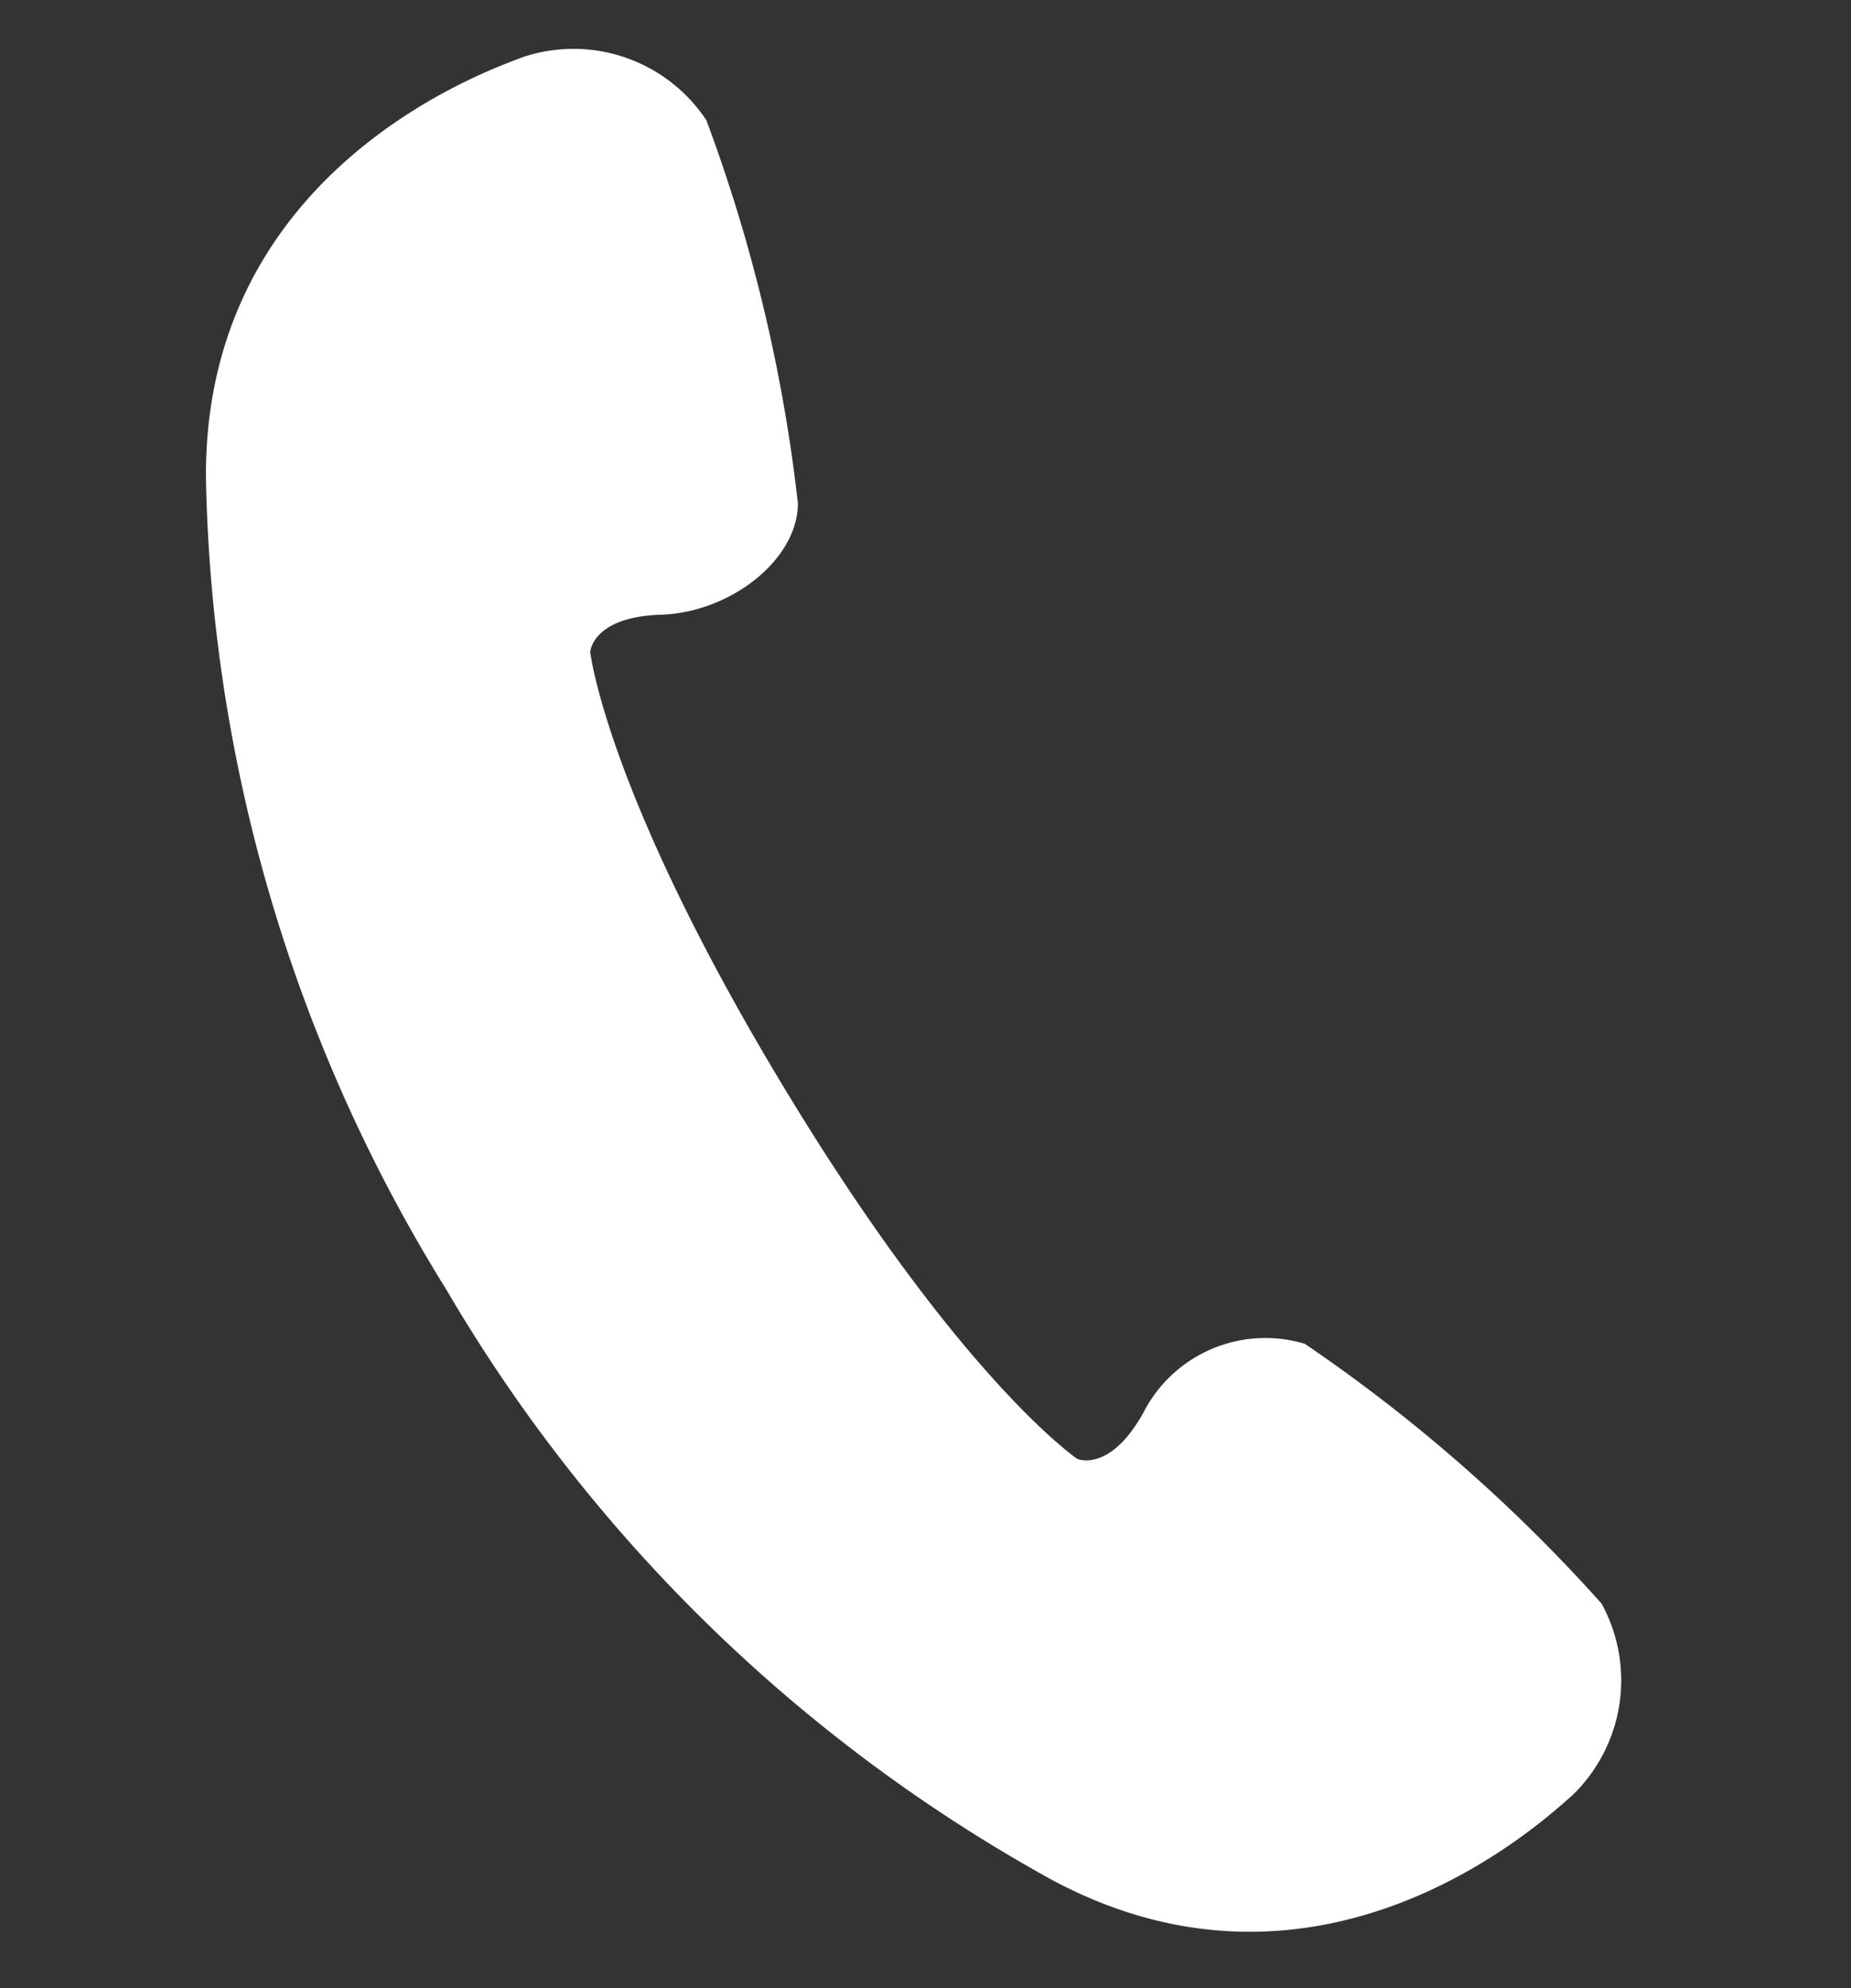 <svg xmlns="http://www.w3.org/2000/svg" width="24.048" height="25.82" viewBox="0 0 24.048 25.82">
  <rect x="0" y="0" width="24.048" height="25.82" fill="#333333" stroke="none"/>
  <path id="パス_11" data-name="パス 11" d="M44.163,17.873a21,21,0,0,0-4.336-2.729,1.78,1.78,0,0,0-1.935,1.223c-.313.836-.752.715-.752.715s-1.663-.78-4.532-4.185-3.356-5.176-3.356-5.176-.044-.454.833-.621,1.638-.972,1.532-1.7A20.964,20.964,0,0,0,29.663.666,2.072,2.072,0,0,0,27.177.23c-.338.2-3.873,2.04-3.208,6.049A20.69,20.69,0,0,0,28.7,16.192a20.686,20.686,0,0,0,8.968,6.341C41.5,23.869,43.914,20.7,44.171,20.4A2.073,2.073,0,0,0,44.163,17.873Z" transform="translate(-20.016 -3.736) rotate(9)" fill="#fff"/>
</svg>
